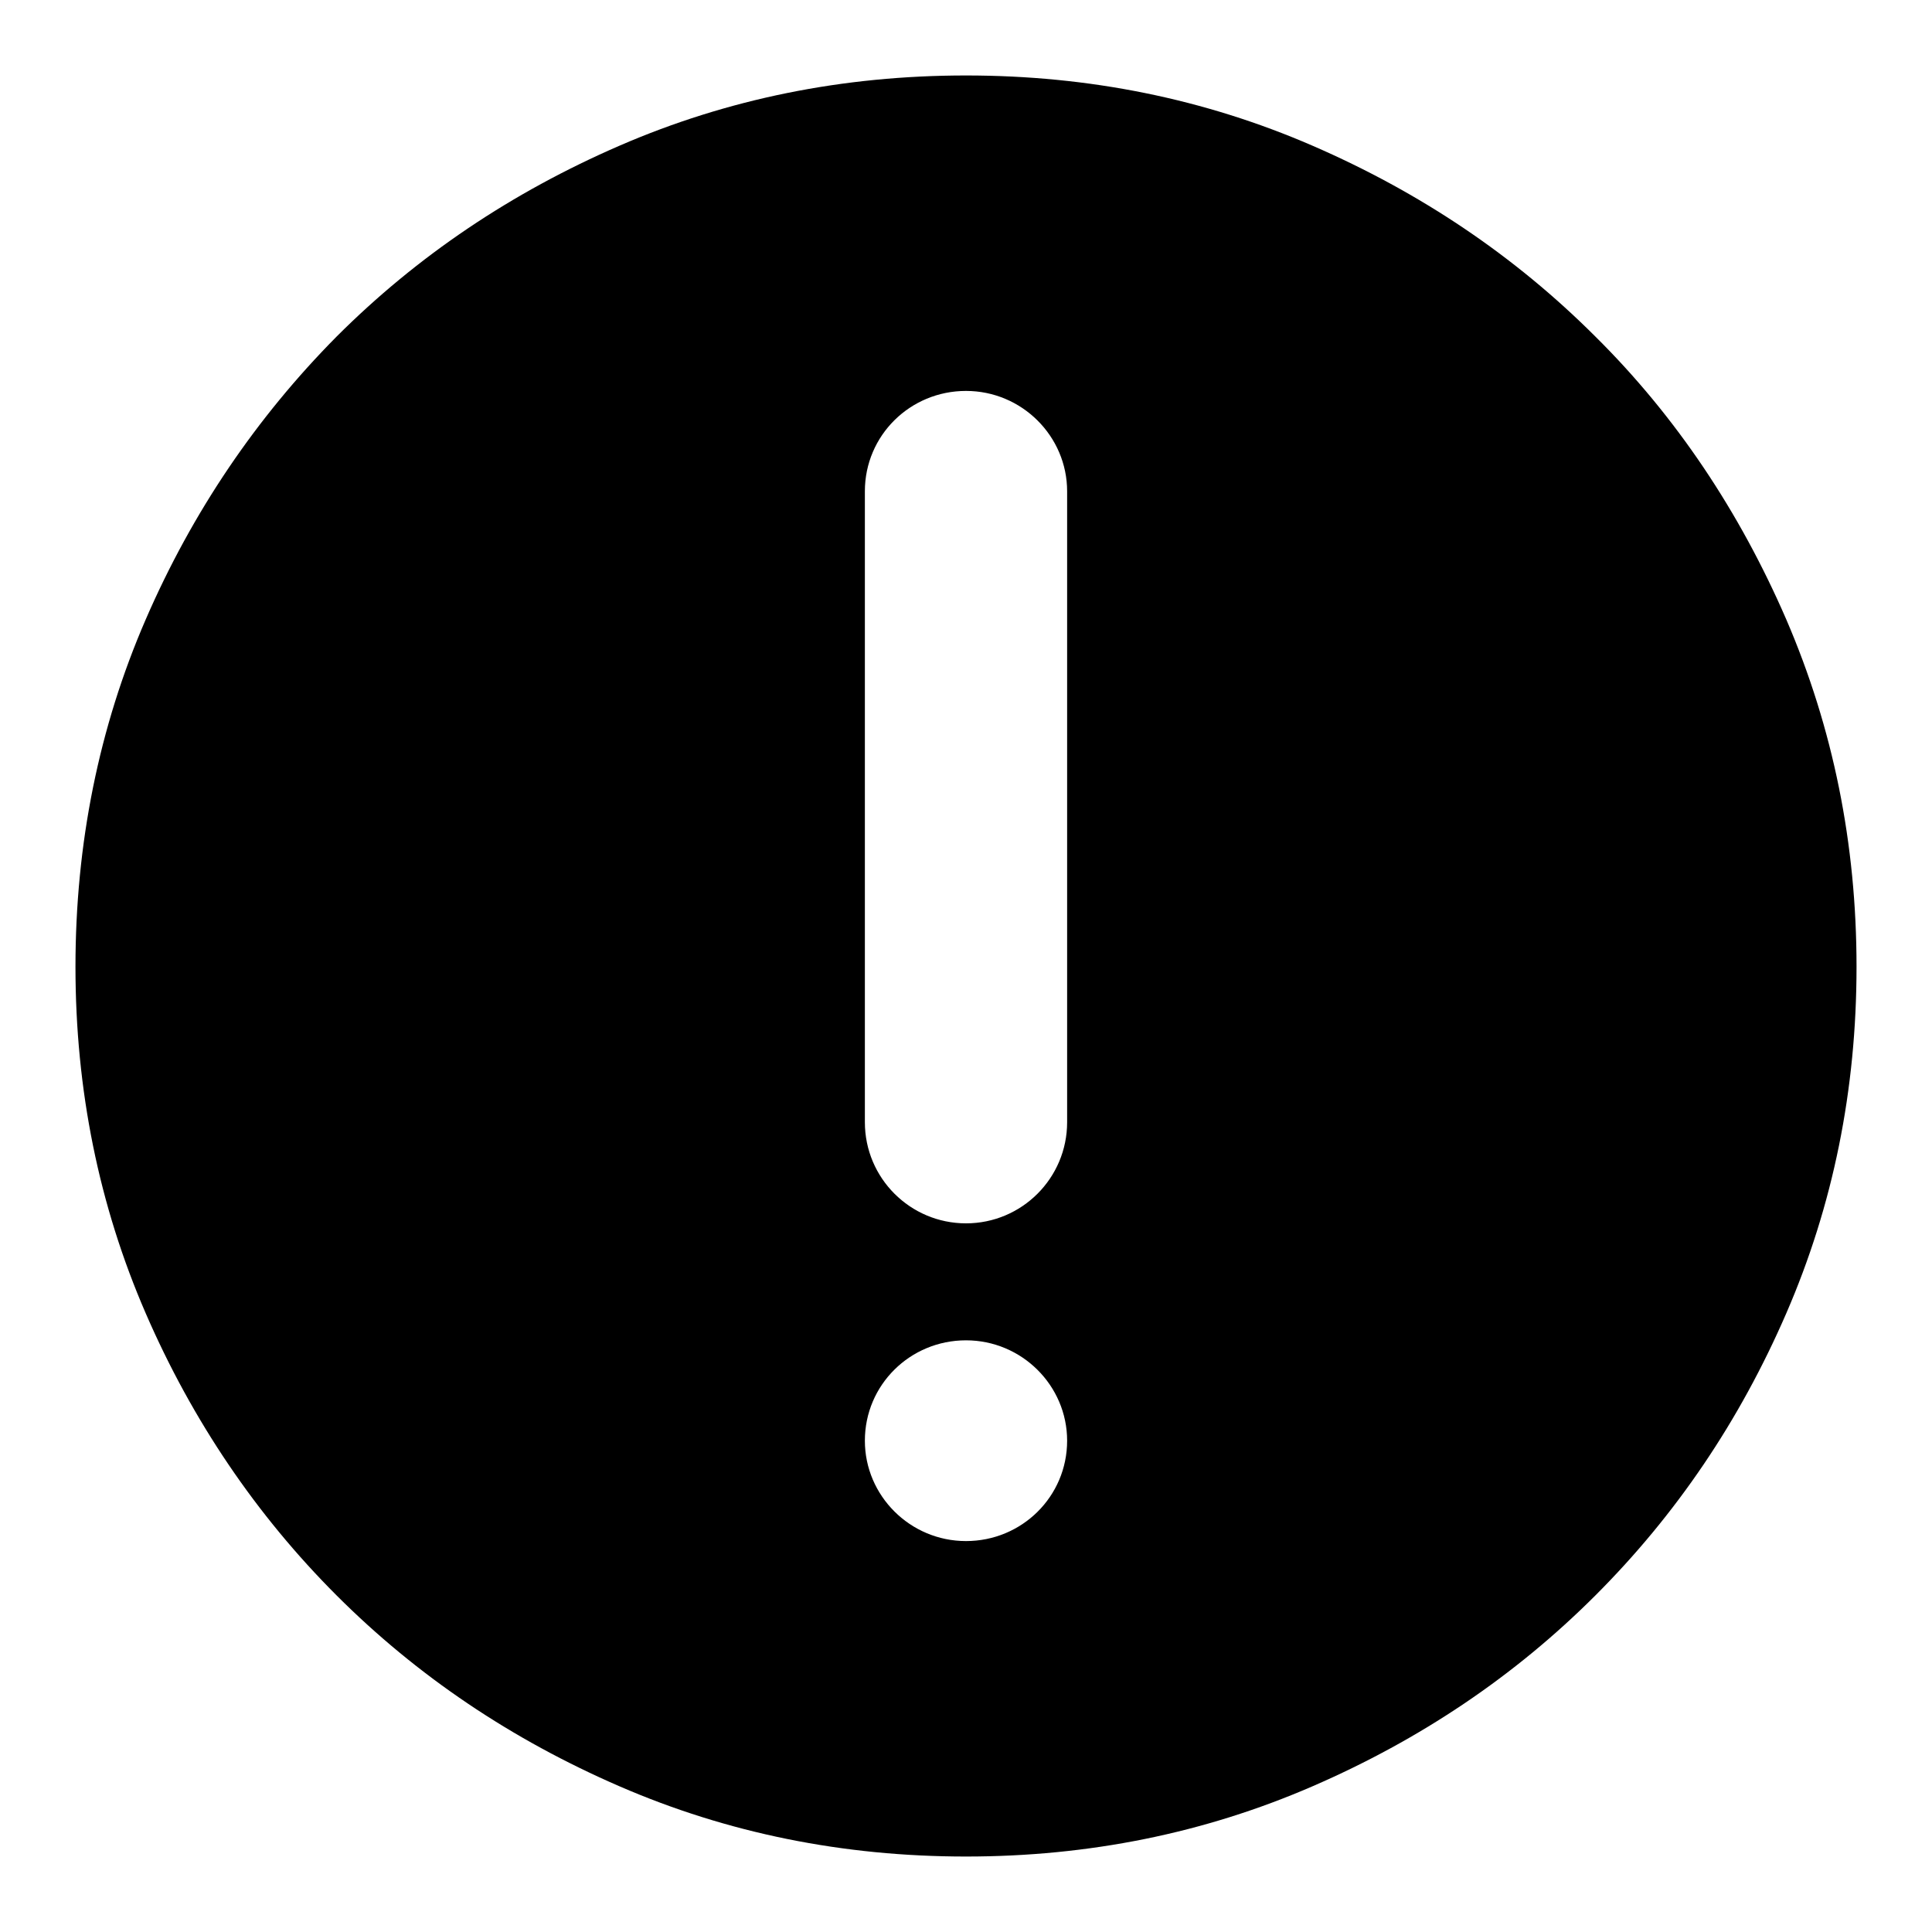 <?xml version="1.0" encoding="utf-8"?>
<!-- Svg Vector Icons : http://www.onlinewebfonts.com/icon -->
<!DOCTYPE svg PUBLIC "-//W3C//DTD SVG 1.1//EN" "http://www.w3.org/Graphics/SVG/1.1/DTD/svg11.dtd">
<svg version="1.1" xmlns="http://www.w3.org/2000/svg" xmlns:xlink="http://www.w3.org/1999/xlink" x="0px" y="0px" viewBox="0 0 256 256" enable-background="new 0 0 256 256" xml:space="preserve">
<g> <path fill="#000000" d="M236.7,82.1c-6.2-14.3-14.6-26.9-25.3-37.5c-10.7-10.7-23.2-19.1-37.5-25.3C159.6,13.1,144.3,10,128,10 c-16.3,0-31.6,3.1-45.9,9.3c-14.3,6.2-26.8,14.6-37.5,25.3C34,55.3,25.5,67.8,19.3,82.1c-6.2,14.3-9.3,29.7-9.3,46 c0,16.3,3.1,31.6,9.3,45.9c6.2,14.3,14.7,26.8,25.3,37.4c10.7,10.7,23.2,19.1,37.5,25.3c14.3,6.2,29.6,9.3,45.9,9.3 s31.6-3.1,45.9-9.3c14.3-6.2,26.8-14.6,37.5-25.3c10.7-10.7,19.1-23.1,25.3-37.4c6.2-14.3,9.3-29.6,9.3-45.9 C246,111.8,242.9,96.5,236.7,82.1L236.7,82.1L236.7,82.1z M128,204.2c-7.4,0-13.4-6-13.4-13.3c0-7.4,6-13.3,13.4-13.3 c7.4,0,13.4,6,13.4,13.3C141.4,198.3,135.4,204.2,128,204.2L128,204.2z M141.4,148.7c0,7.4-6,13.4-13.4,13.4 c-7.4,0-13.4-6-13.4-13.4V65.1c0-7.4,6-13.3,13.4-13.3c7.4,0,13.4,6,13.4,13.3V148.7z"/></g>
</svg>